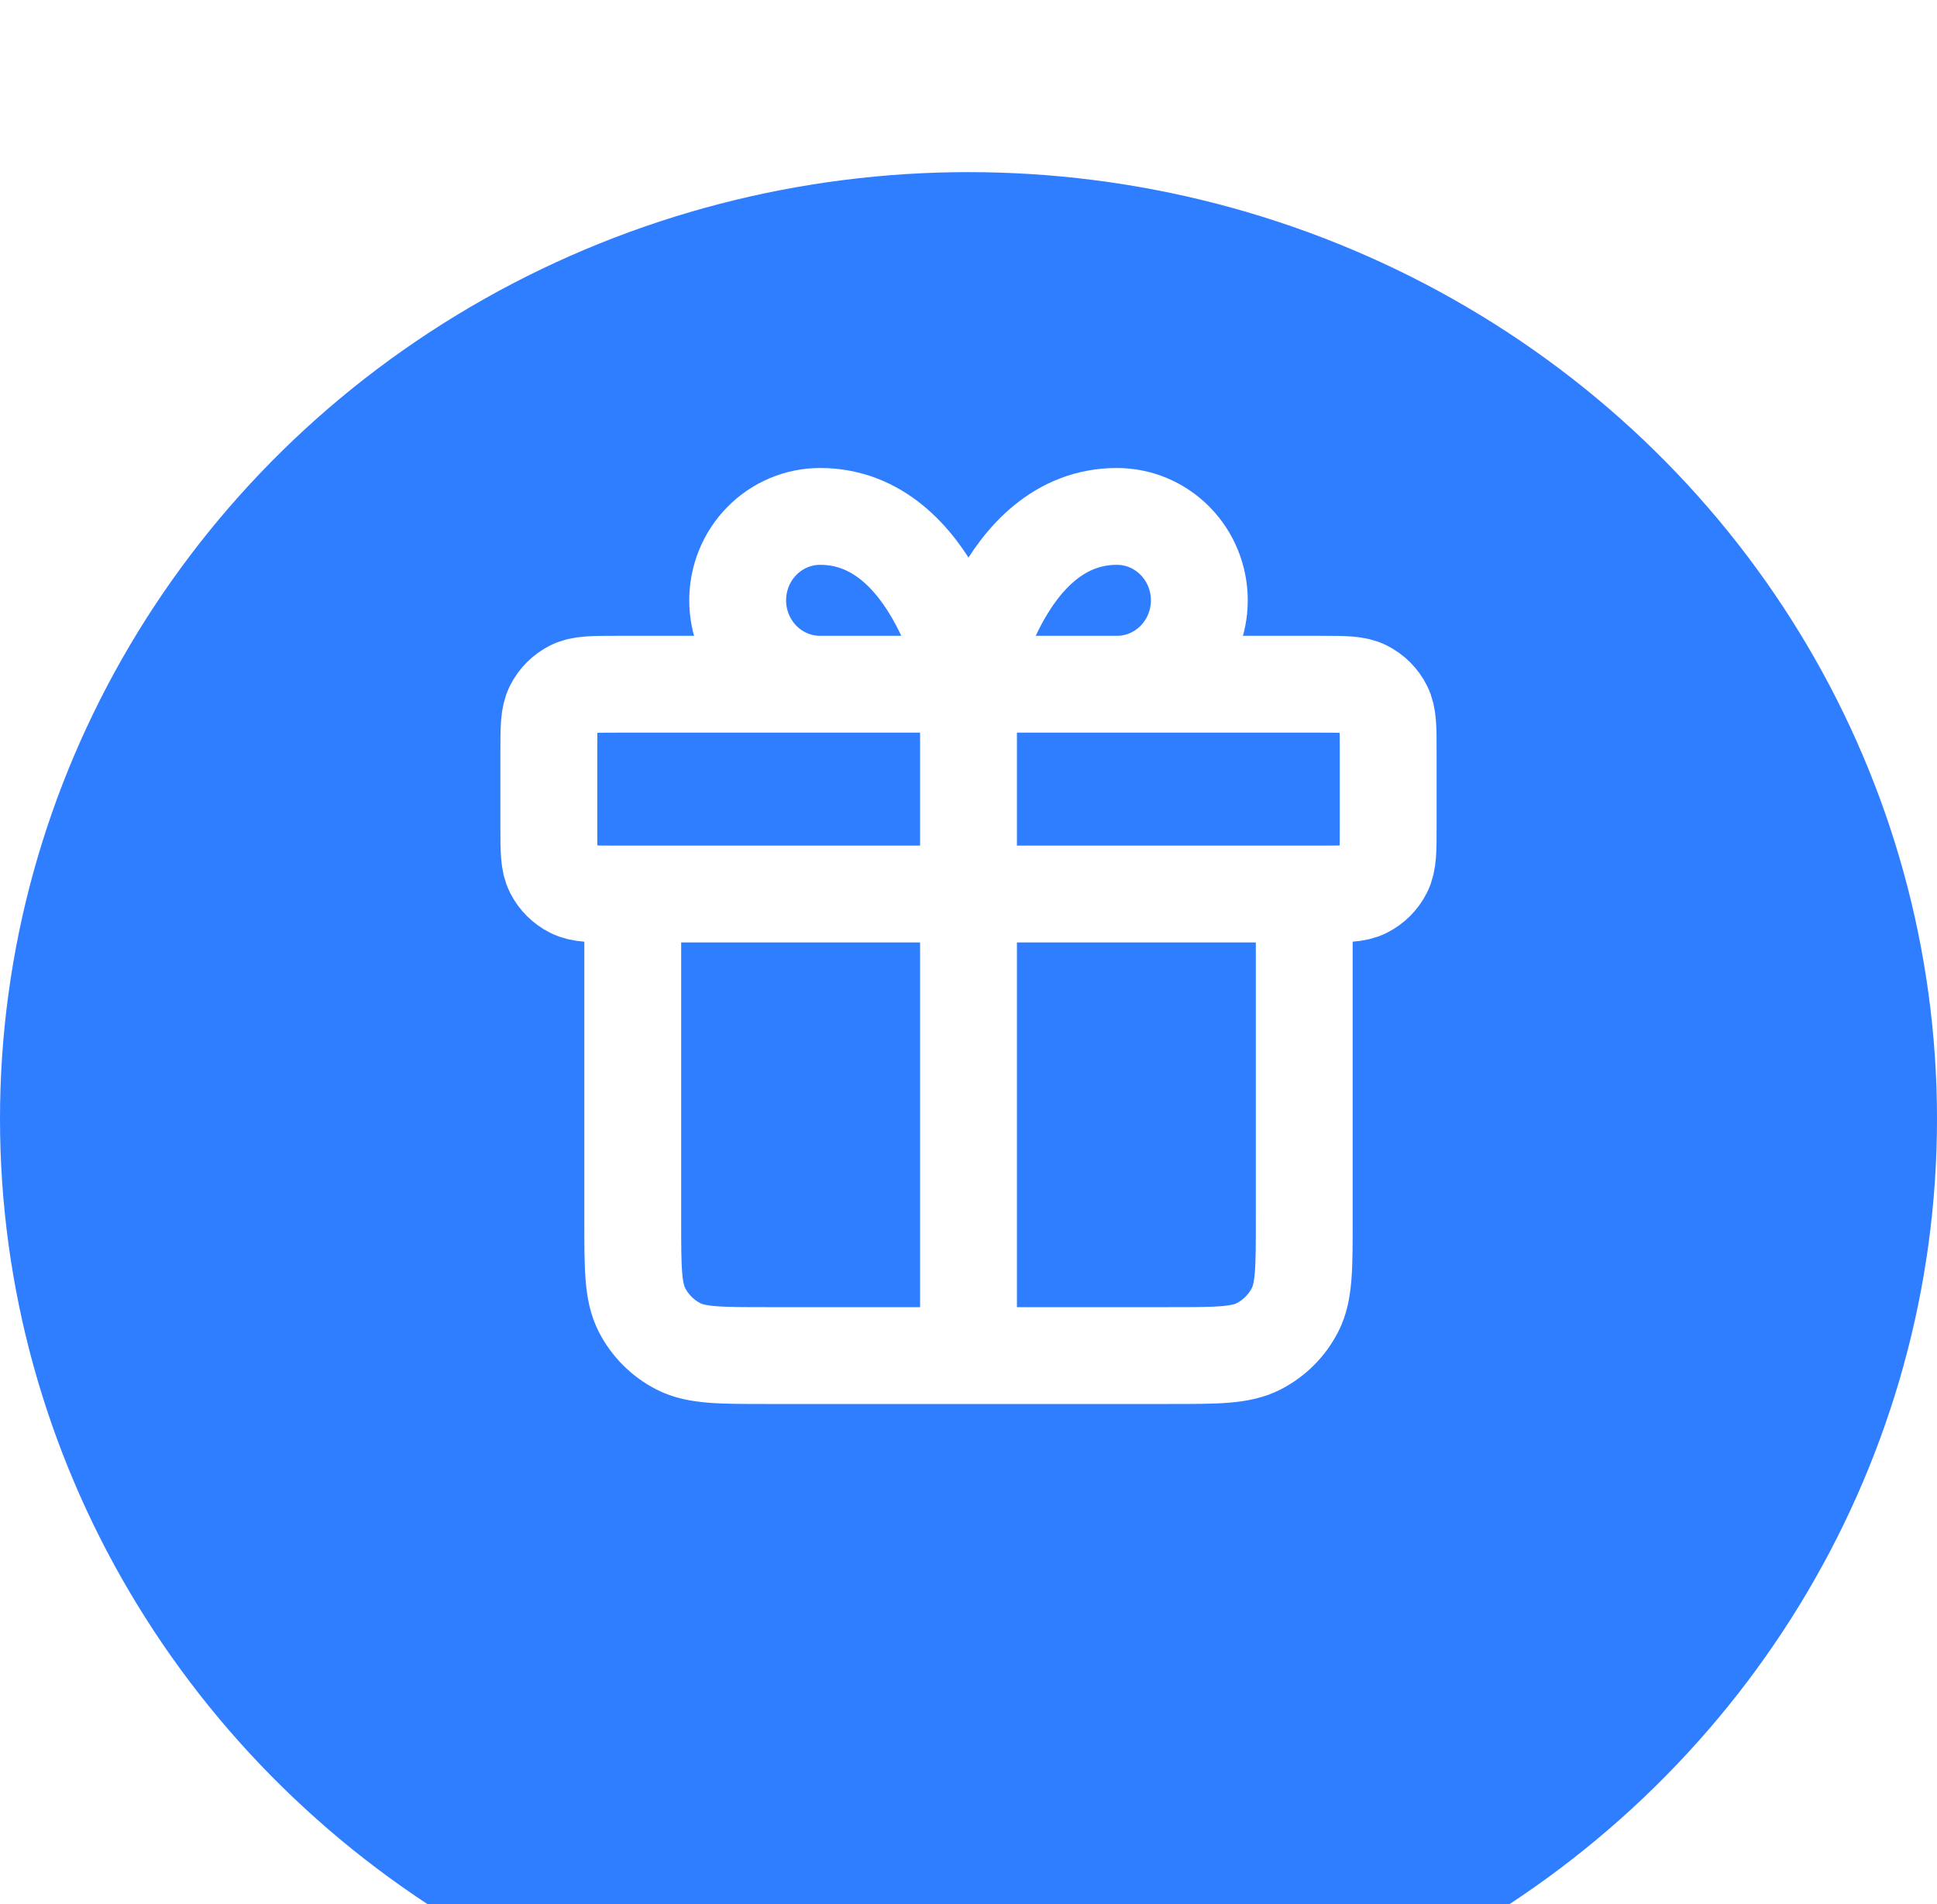 <?xml version="1.0" encoding="UTF-8"?> <svg xmlns="http://www.w3.org/2000/svg" width="60" height="59" viewBox="0 0 60 59" fill="none"><g filter="url(#filter0_i_716_700)"><ellipse cx="30" cy="29.333" rx="30" ry="29.333" fill="#2F7EFF"></ellipse></g><path d="M30 21.2V42M30 21.2H25.404C24.726 21.2 24.077 20.926 23.598 20.439C23.119 19.951 22.85 19.29 22.85 18.6C22.85 17.91 23.119 17.249 23.598 16.762C24.077 16.274 24.726 16 25.404 16C28.979 16 30 21.2 30 21.2ZM30 21.2H34.596C35.274 21.2 35.923 20.926 36.402 20.439C36.881 19.951 37.15 19.29 37.15 18.6C37.15 17.91 36.881 17.249 36.402 16.762C35.923 16.274 35.274 16 34.596 16C31.021 16 30 21.2 30 21.2ZM40.4 27.7V37.84C40.4 39.296 40.4 40.024 40.117 40.58C39.867 41.07 39.47 41.467 38.98 41.717C38.424 42 37.696 42 36.24 42L23.76 42C22.304 42 21.576 42 21.02 41.717C20.53 41.467 20.133 41.07 19.883 40.58C19.6 40.024 19.6 39.296 19.6 37.84V27.7M17 23.28L17 25.62C17 26.348 17 26.712 17.142 26.99C17.266 27.235 17.465 27.434 17.71 27.558C17.988 27.7 18.352 27.7 19.08 27.7L40.92 27.7C41.648 27.7 42.012 27.7 42.29 27.558C42.535 27.434 42.734 27.235 42.858 26.99C43 26.712 43 26.348 43 25.62V23.28C43 22.552 43 22.188 42.858 21.91C42.734 21.665 42.535 21.466 42.29 21.342C42.012 21.2 41.648 21.2 40.92 21.2L19.08 21.2C18.352 21.2 17.988 21.2 17.71 21.342C17.465 21.466 17.266 21.665 17.142 21.91C17 22.188 17 22.552 17 23.28Z" stroke="white" stroke-width="3" stroke-linecap="round" stroke-linejoin="round"></path><defs><filter id="filter0_i_716_700" x="0" y="0" width="60" height="64" filterUnits="userSpaceOnUse" color-interpolation-filters="sRGB"><feFlood flood-opacity="0" result="BackgroundImageFix"></feFlood><feBlend mode="normal" in="SourceGraphic" in2="BackgroundImageFix" result="shape"></feBlend><feColorMatrix in="SourceAlpha" type="matrix" values="0 0 0 0 0 0 0 0 0 0 0 0 0 0 0 0 0 0 127 0" result="hardAlpha"></feColorMatrix><feOffset dy="5.333"></feOffset><feGaussianBlur stdDeviation="6"></feGaussianBlur><feComposite in2="hardAlpha" operator="arithmetic" k2="-1" k3="1"></feComposite><feColorMatrix type="matrix" values="0 0 0 0 1 0 0 0 0 1 0 0 0 0 1 0 0 0 0.35 0"></feColorMatrix><feBlend mode="normal" in2="shape" result="effect1_innerShadow_716_700"></feBlend></filter></defs></svg> 